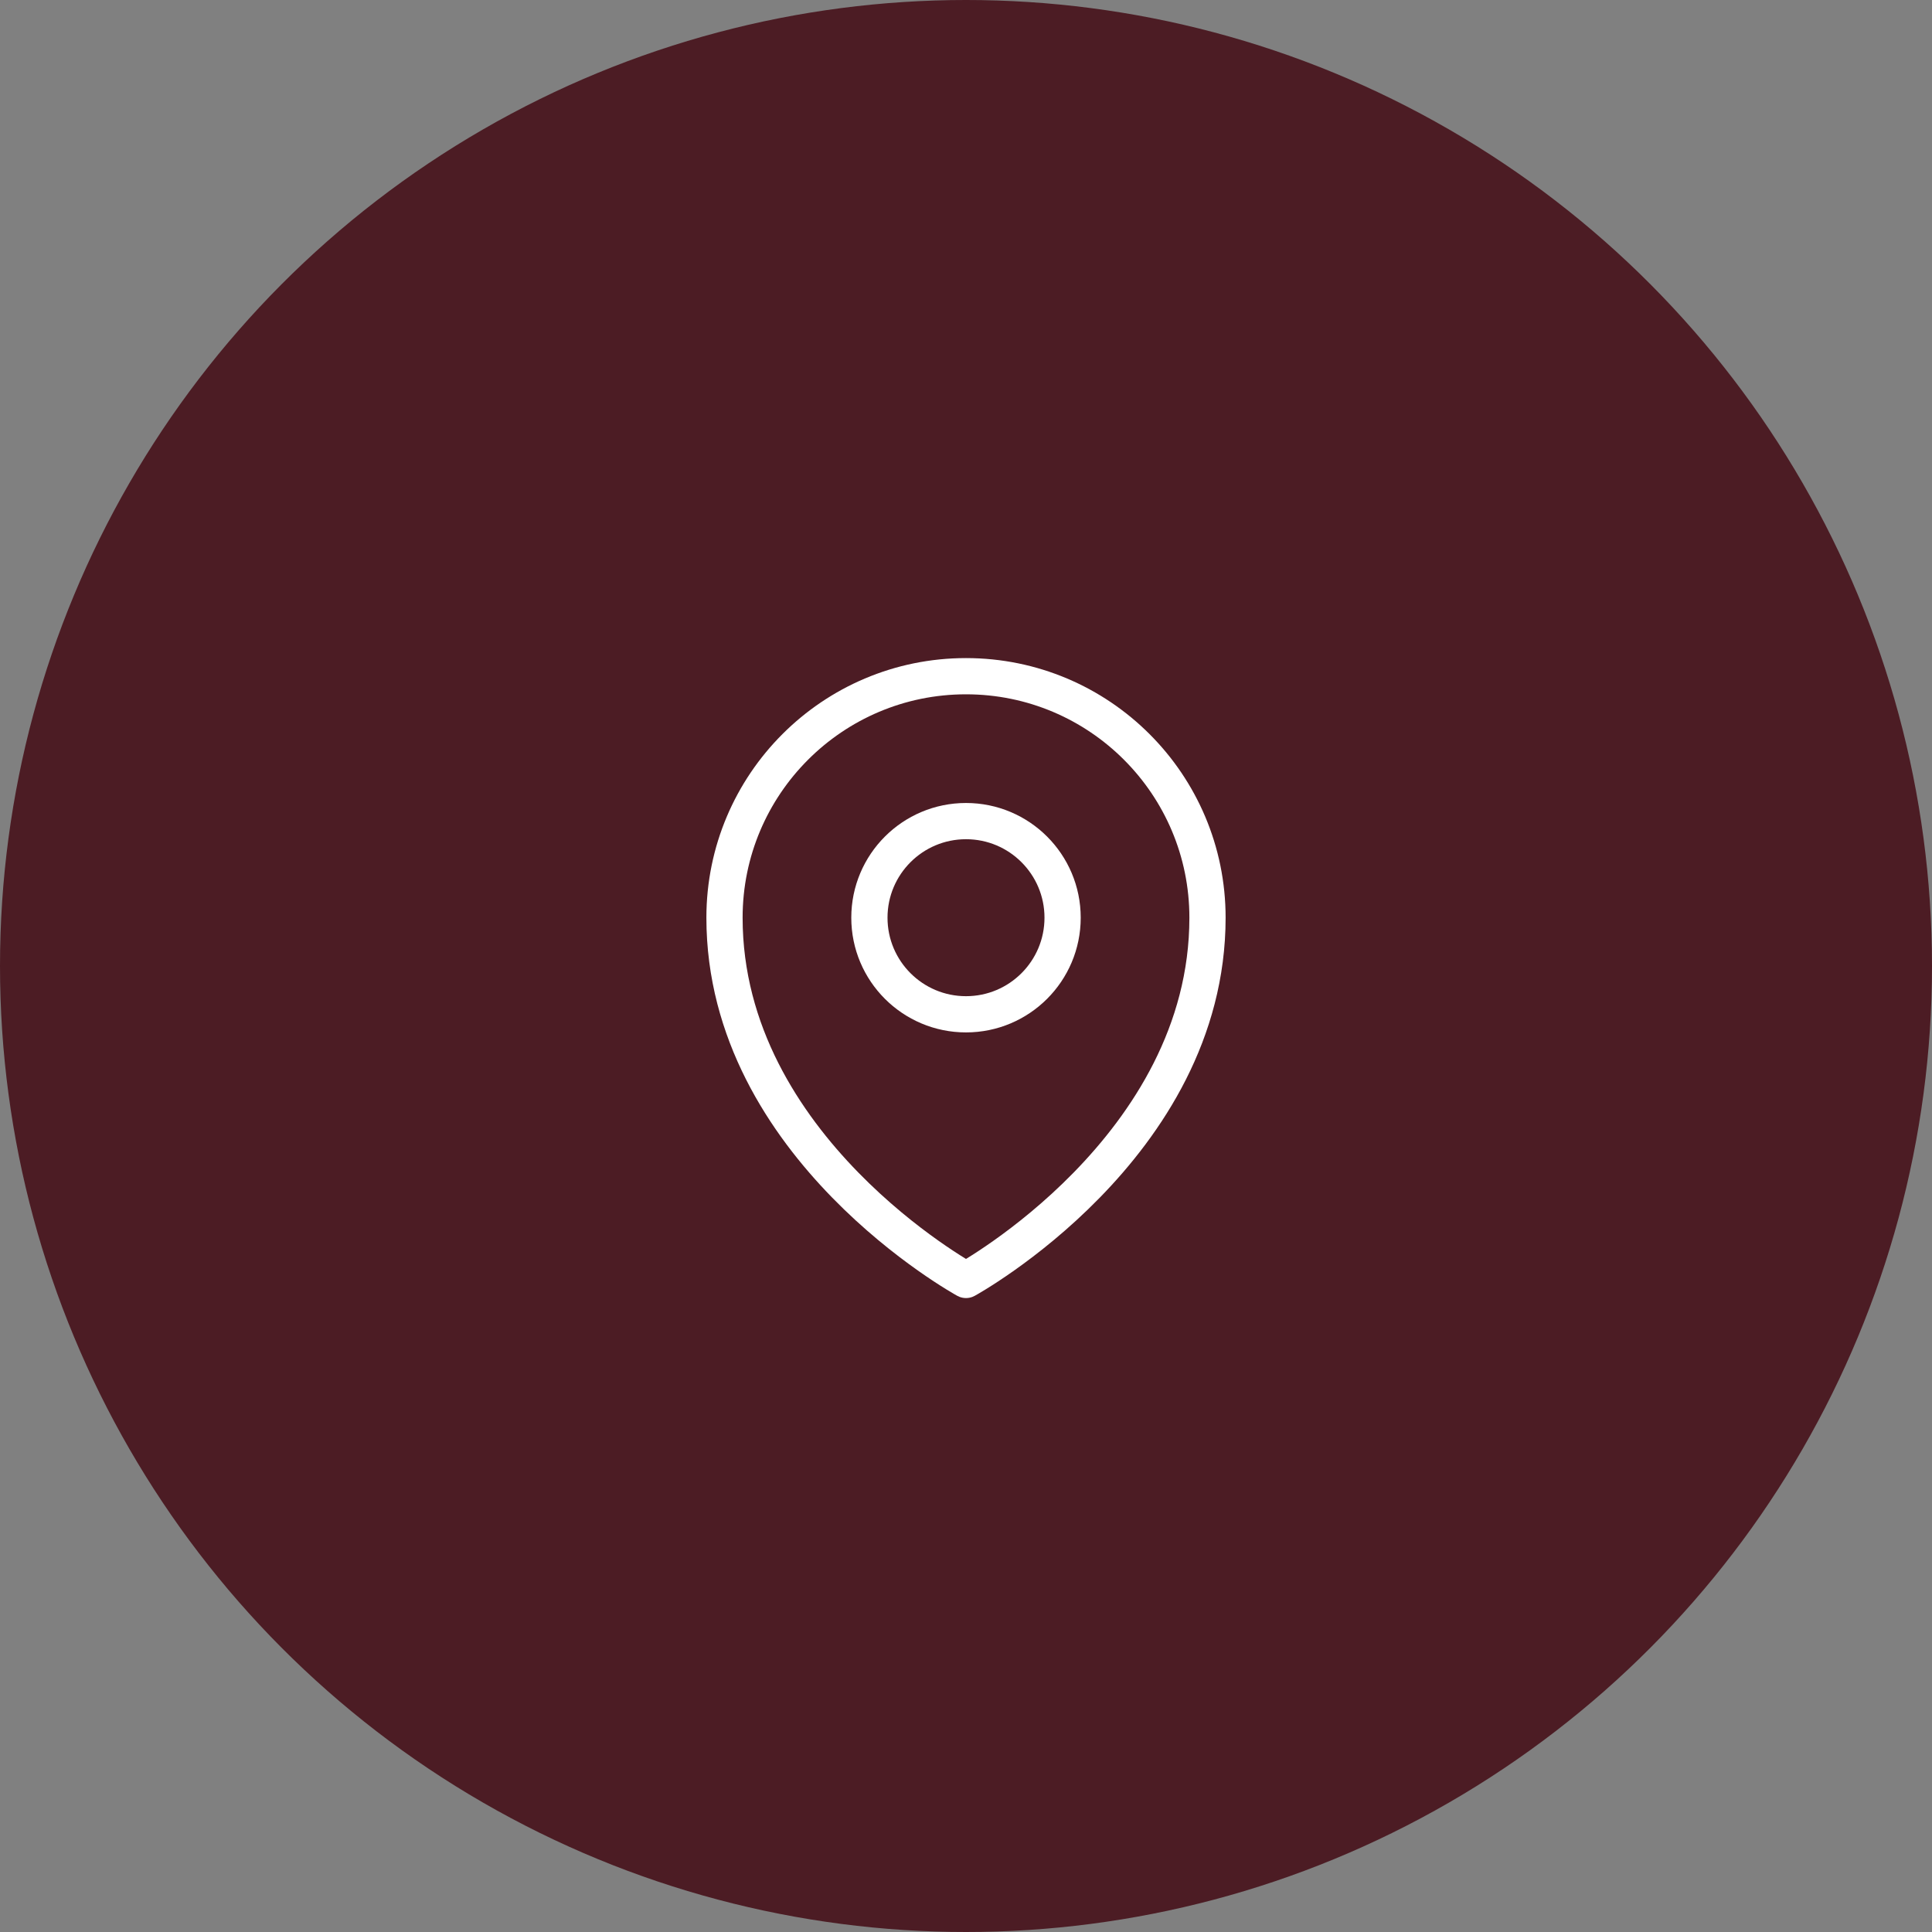 <svg width="80" height="80" viewBox="0 0 80 80" fill="none" xmlns="http://www.w3.org/2000/svg">
<rect x="0" y="0" width="80" height="80" fill="#808080" stroke="none"/>
<circle cx="40" cy="40" r="40" fill="#4C1C24"/>
<path d="M44 38C44 40.209 42.209 42 40 42C37.791 42 36 40.209 36 38C36 35.791 37.791 34 40 34C42.209 34 44 35.791 44 38Z" stroke="white" stroke-width="1.5" stroke-linecap="round" stroke-linejoin="round"/>
<path d="M50 38C50 47.523 40 53 40 53C40 53 30 47.523 30 38C30 32.477 34.477 28 40 28C45.523 28 50 32.477 50 38Z" stroke="white" stroke-width="1.5" stroke-linecap="round" stroke-linejoin="round"/>
</svg>
